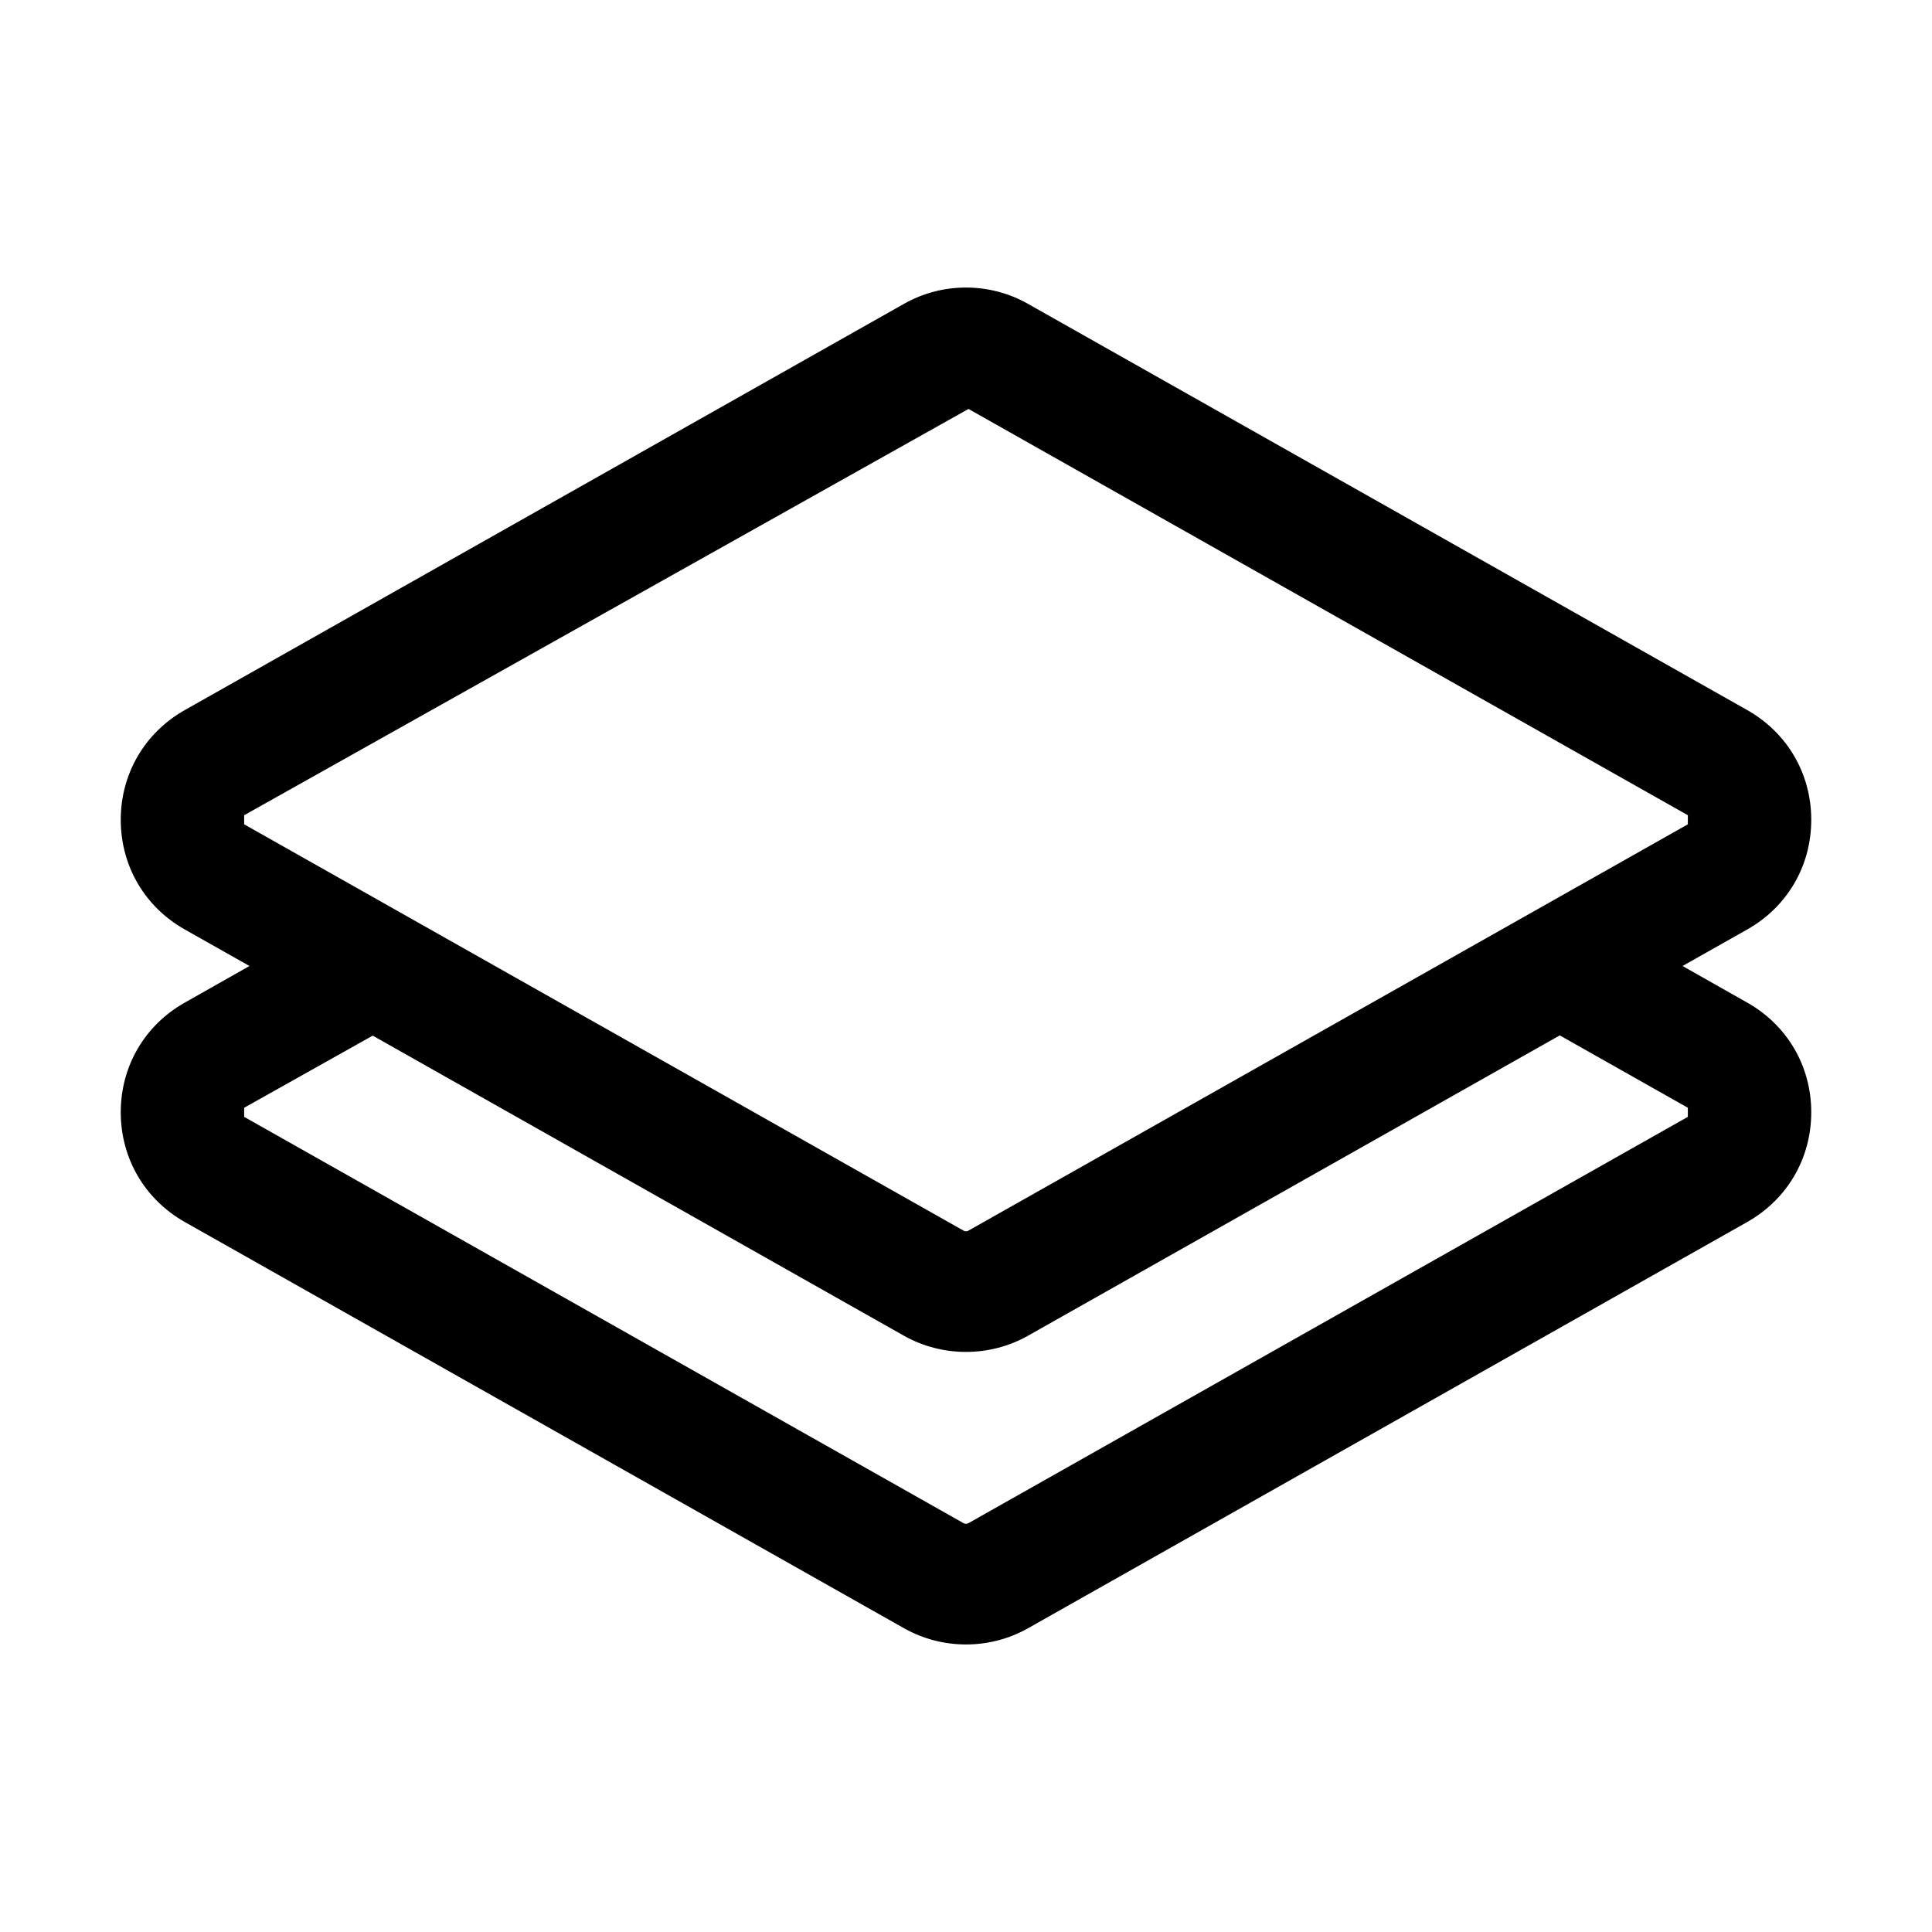<svg width="24" height="24" viewBox="0 0 24 24" fill="none" xmlns="http://www.w3.org/2000/svg">
<path d="M22.5 10.184C22.5 9.612 22.203 9.103 21.705 8.821L12.771 3.775C12.294 3.504 11.704 3.505 11.23 3.774L2.295 8.821C1.797 9.103 1.5 9.612 1.5 10.184C1.5 10.756 1.797 11.265 2.295 11.546L3.099 12L2.295 12.455C1.797 12.736 1.5 13.245 1.5 13.817C1.5 14.389 1.797 14.898 2.295 15.18L11.229 20.226C11.467 20.361 11.734 20.428 12 20.428C12.267 20.428 12.533 20.361 12.77 20.227L21.705 15.18C22.203 14.898 22.5 14.389 22.5 13.817C22.5 13.245 22.203 12.736 21.705 12.455L20.901 12L21.705 11.546C22.203 11.265 22.5 10.756 22.5 10.184ZM3.033 10.127L12.031 5.08L20.967 10.127V10.24L12.031 15.287C12.012 15.299 11.988 15.299 11.969 15.287L11.969 15.287L3.033 10.24V10.127ZM20.967 13.874L12.031 18.921C12.012 18.932 11.988 18.932 11.969 18.921L11.969 18.921L3.033 13.874V13.761L4.63 12.865L11.229 16.593C11.467 16.727 11.734 16.794 12 16.794C12.267 16.794 12.533 16.727 12.77 16.593L19.376 12.862L20.967 13.761V13.874Z" fill="black"/>
</svg>
